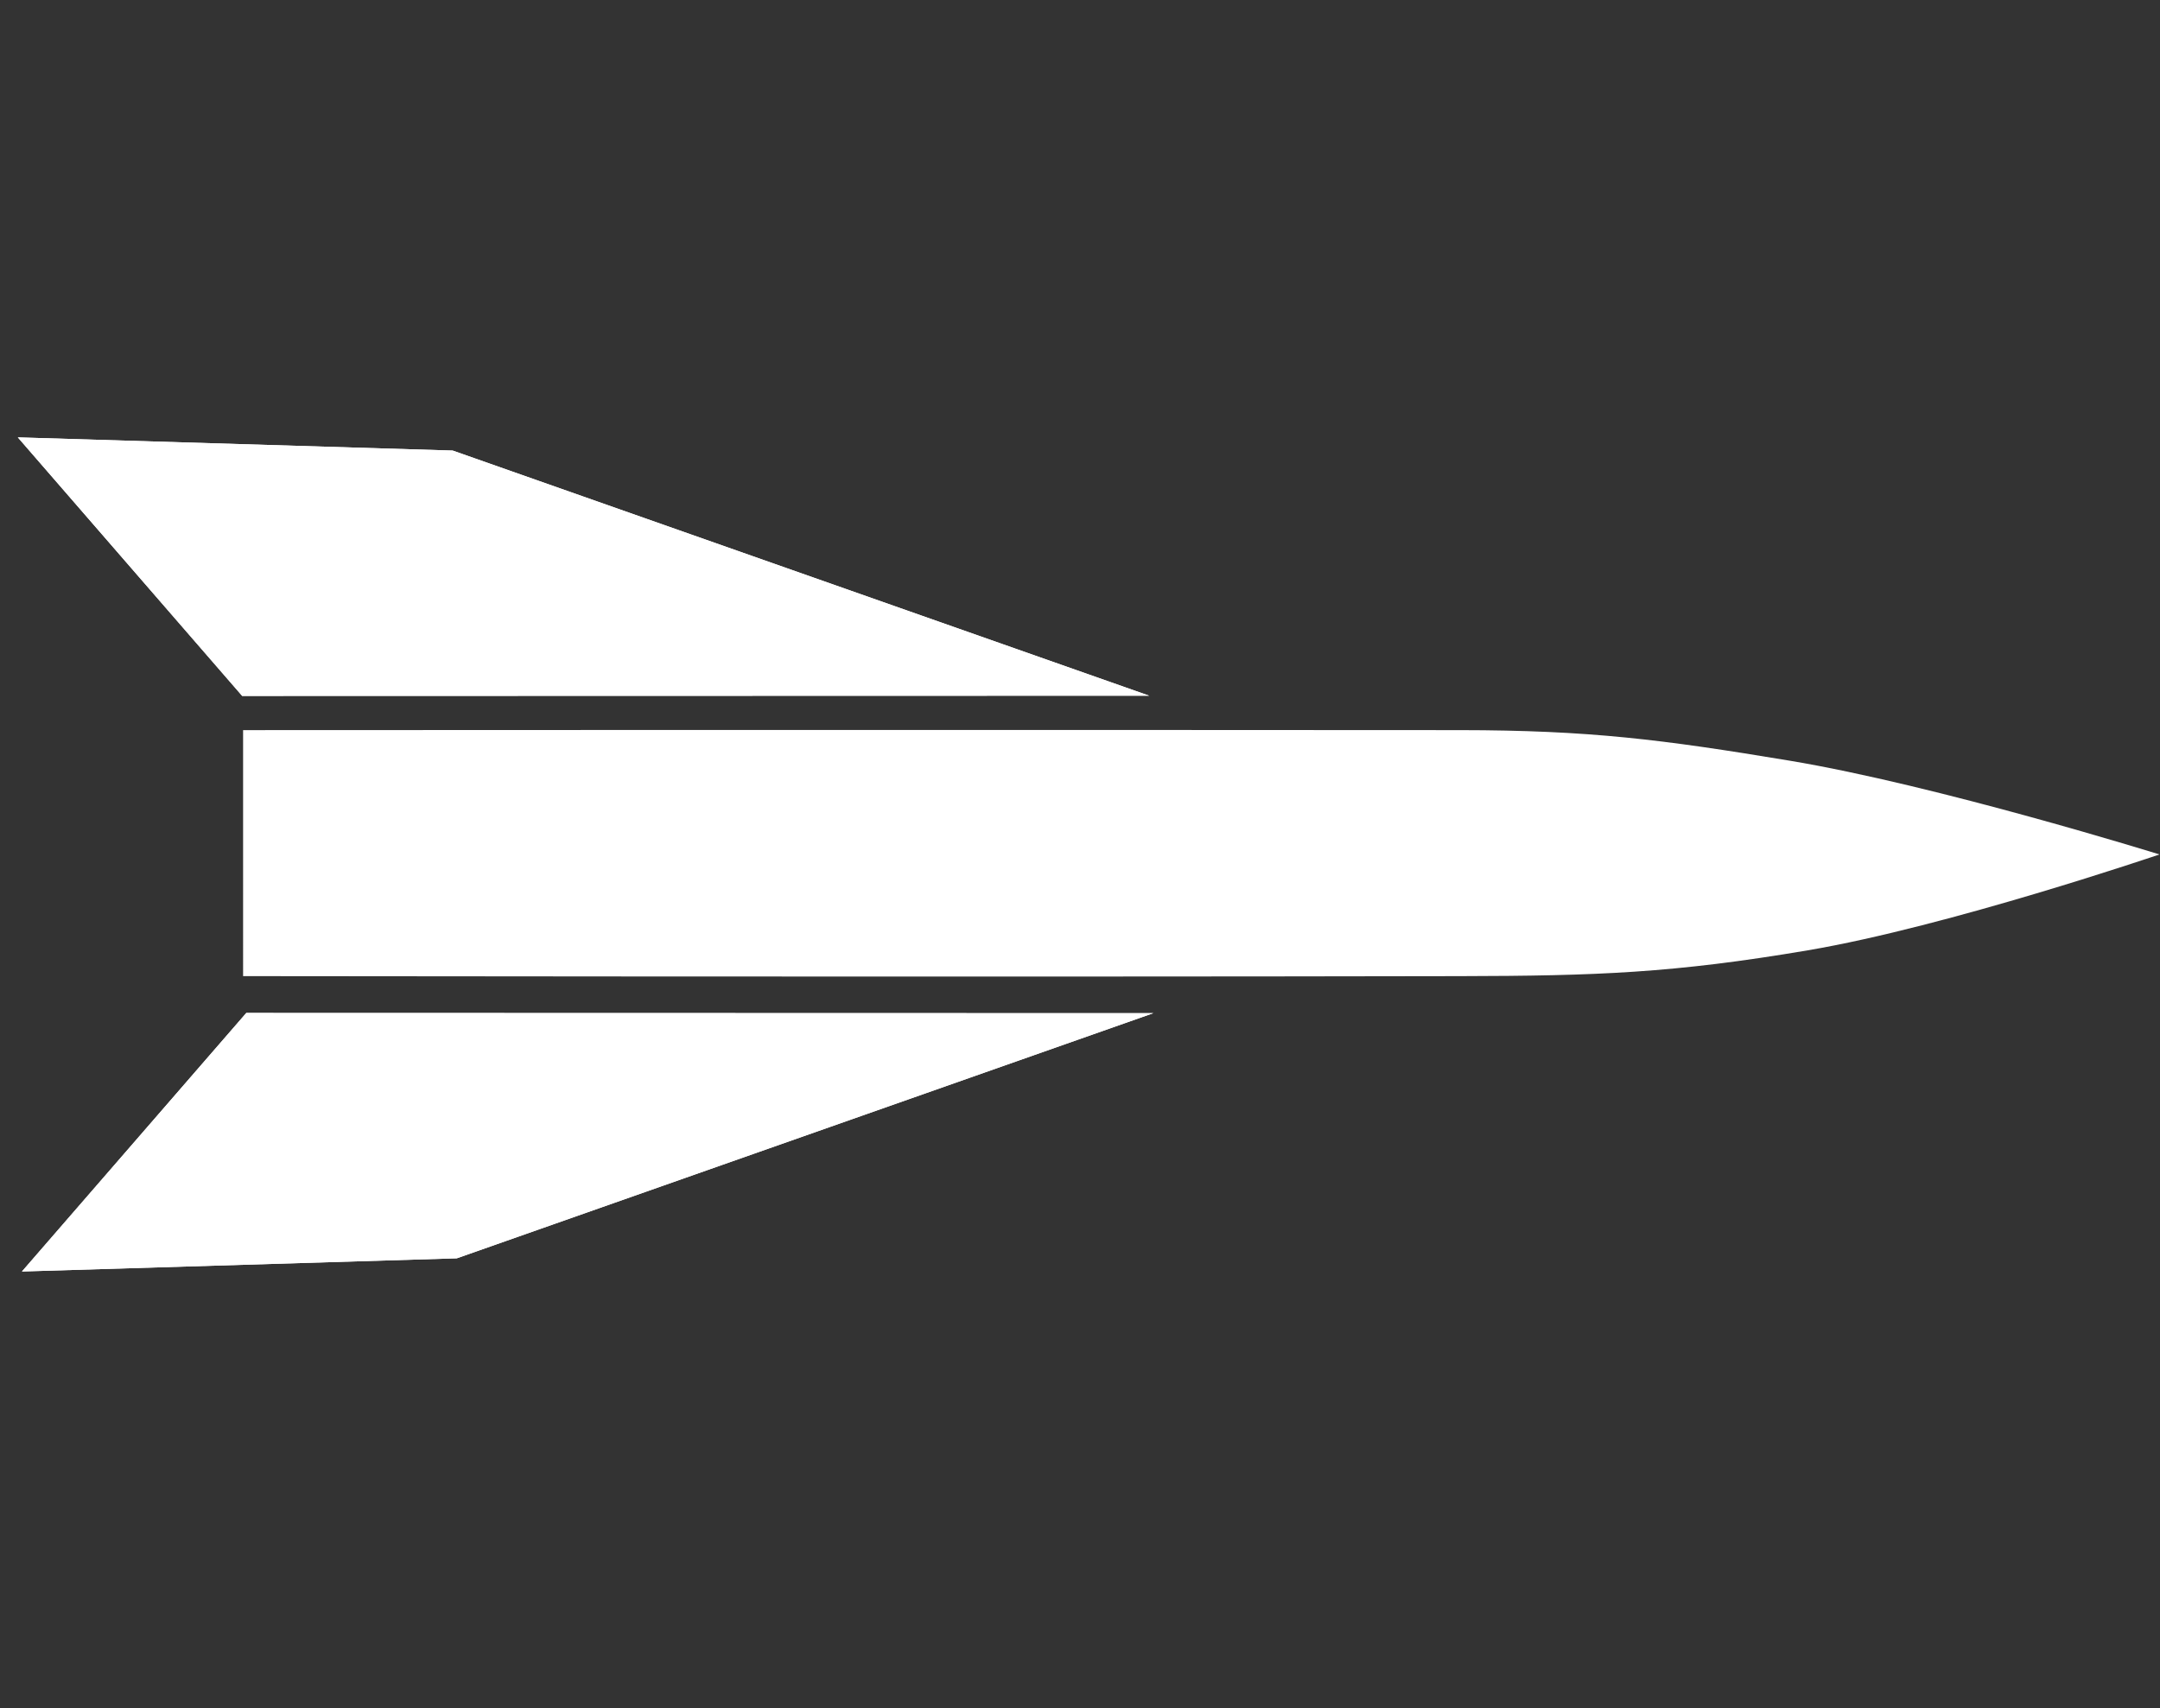 <svg width="2272" height="1797" viewBox="0 0 2272 1797" fill="none" xmlns="http://www.w3.org/2000/svg">
<rect x="0" y="0" width="2272" height="1797" fill="#333333" stroke="none"/>
<path d="M476.157 473.954L1208.74 731.813L254.73 732.05L18.729 460.084L476.157 473.954Z" fill="white"/>
<path d="M476.157 473.954L1208.74 731.813L254.73 732.05L18.729 460.084L476.157 473.954Z" fill="white"/>
<path d="M480.491 1323.66L1213.08 1065.8L259.063 1065.56L23.062 1337.53L480.491 1323.66Z" fill="white"/>
<path d="M480.491 1323.66L1213.08 1065.8L259.063 1065.56L23.062 1337.53L480.491 1323.66Z" fill="white"/>
<path d="M1535.79 1026.83C1679.07 1026.53 1760.4 1023.62 1901.66 999.655C2049.23 974.615 2271.43 898.809 2271.43 898.809C2271.43 898.809 2036.85 825.847 1882.14 800.13C1748.14 777.856 1671.63 768.163 1535.79 768.039C1047.17 767.597 255.697 768.036 255.697 768.036L255.698 1026.82C255.698 1026.82 1038.49 1027.85 1535.79 1026.83Z" fill="white"/>
</svg>
